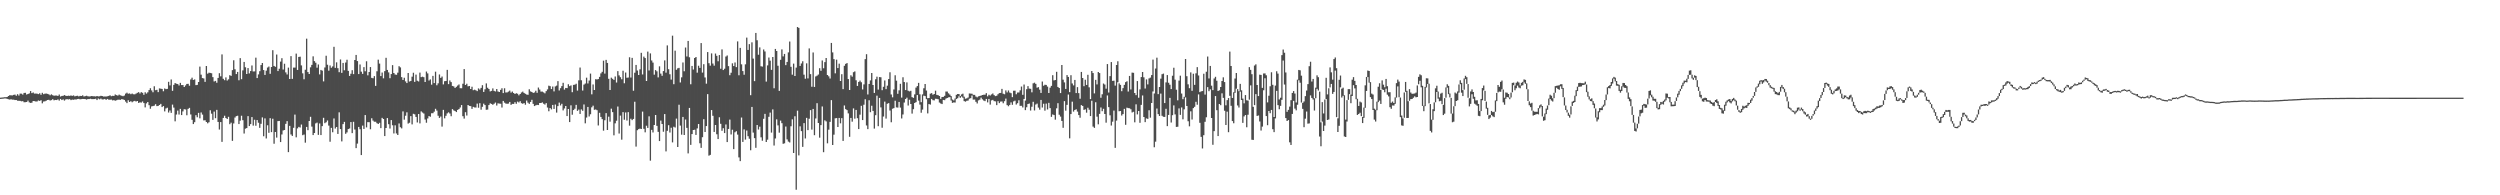 <?xml version="1.0" encoding="UTF-8"?>
<svg xmlns="http://www.w3.org/2000/svg" width="1920" height="150">
  <path d="M0 74.986h1v1.000H0zM1 74.895h1v1.000H1zM2 74.778h1v1.000H2zM3 74.627h1v1.000H3zM4 74.632h1v1.000H4zM5 74.508h1v1.408H5zM6 73.725h1v2.513H6zM7 73.109h1v3.367H7zM8 73.206h1v3.046H8zM9 73.286h1v3.271H9zM10 72.835h1v3.706H10zM11 72.659h1v4.214H11zM12 73.533h1v3.289H12zM13 72.334h1v5.047H13zM14 73.359h1v4.056H14zM15 71.892h1v5.566H15zM16 71.928h1v5.901H16zM17 72.645h1v5.045H17zM18 71.354h1v7.182H18zM19 71.269h1v7.240H19zM20 72.617h1v5.713H20zM21 72.171h1v5.079H21zM22 71.745h1v6.885H22zM23 69.923h1v9.109H23zM24 71.551h1v7.308H24zM25 71.027h1v6.530H25zM26 71.901h1v5.763H26zM27 71.839h1v6.123H27zM28 71.947h1v5.974H28zM29 72.308h1v4.836H29zM30 71.622h1v5.912H30zM31 72.823h1v4.122H31zM32 71.276h1v8.059H32zM33 72.331h1v5.628H33zM34 71.917h1v5.898H34zM35 71.851h1v5.523H35zM36 72.086h1v4.733H36zM37 72.439h1v4.202H37zM38 73.185h1v4.010H38zM39 72.457h1v4.463H39zM40 73.137h1v3.030H40zM41 73.499h1v3.566H41zM42 73.373h1v3.358H42zM43 73.391h1v3.445H43zM44 73.684h1v2.662H44zM45 72.588h1v4.688H45zM46 74.117h1v1.845H46zM47 73.691h1v3.170H47zM48 73.565h1v2.779H48zM49 73.020h1v4.243H49zM50 73.505h1v2.872H50zM51 73.721h1v2.424H51zM52 73.471h1v2.932H52zM53 73.643h1v2.509H53zM54 73.320h1v3.561H54zM55 73.647h1v2.859H55zM56 73.267h1v3.397H56zM57 73.975h1v2.380H57zM58 73.675h1v2.767H58zM59 73.549h1v2.529H59zM60 74.018h1v1.888H60zM61 73.611h1v2.673H61zM62 73.746h1v2.367H62zM63 73.235h1v2.721H63zM64 74.098h1v1.959H64zM65 73.819h1v2.323H65zM66 73.499h1v3.003H66zM67 73.908h1v2.184H67zM68 74.062h1v2.042H68zM69 73.988h1v1.831H69zM70 73.739h1v2.392H70zM71 73.917h1v2.206H71zM72 73.954h1v2.135H72zM73 74.064h1v1.758H73zM74 73.711h1v3.131H74zM75 74.036h1v1.618H75zM76 73.943h1v2.332H76zM77 73.576h1v2.145H77zM78 73.721h1v2.678H78zM79 74.146h1v2.170H79zM80 74.096h1v1.891H80zM81 74.137h1v2.547H81zM82 73.943h1v2.058H82zM83 73.679h1v2.875H83zM84 73.141h1v3.436H84zM85 73.856h1v2.655H85zM86 73.574h1v3.550H86zM87 73.686h1v3.209H87zM88 72.537h1v4.811H88zM89 73.057h1v3.973H89zM90 73.423h1v3.170H90zM91 72.668h1v3.893H91zM92 73.215h1v3.486H92zM93 73.512h1v2.641H93zM94 73.867h1v2.483H94zM95 73.393h1v3.355H95zM96 71.906h1v6.139H96zM97 71.171h1v8.025H97zM98 71.974h1v5.035H98zM99 71.736h1v6.587H99zM100 72.366h1v5.333H100zM101 71.839h1v6.709H101zM102 72.418h1v5.406H102zM103 72.441h1v5.042H103zM104 71.864h1v6.129H104zM105 71.290h1v6.274H105zM106 70.745h1v8.308H106zM107 71.805h1v6.805H107zM108 70.743h1v8.070H108zM109 71.283h1v6.658H109zM110 72.821h1v6.324H110zM111 70.880h1v11.591H111zM112 71.906h1v7.507H112zM113 70.921h1v7.391H113zM114 69.157h1v11.625H114zM115 67.751h1v15.765H115zM116 69.427h1v12.277H116zM117 70.837h1v10.625H117zM118 66.248h1v14.884H118zM119 69.296h1v10.732H119zM120 68.962h1v12.554H120zM121 70.766h1v10.609H121zM122 67.914h1v12.746H122zM123 68.072h1v11.712H123zM124 68.317h1v13.886H124zM125 70.095h1v11.357H125zM126 67.948h1v17.587H126zM127 68.461h1v14.859H127zM128 68.273h1v14.442H128zM129 62.821h1v23.618H129zM130 65.577h1v19.235H130zM131 61.004h1v25.676H131zM132 69.756h1v10.583H132zM133 65.202h1v17.418H133zM134 63.776h1v29.400H134zM135 64.302h1v23.682H135zM136 64.538h1v20.403H136zM137 65.648h1v22.295H137zM138 63.652h1v19.970H138zM139 65.321h1v23.064H139zM140 65.325h1v20.210H140zM141 66.833h1v17.015H141zM142 65.652h1v18.439H142zM143 64.485h1v24.030H143zM144 64.350h1v19.242H144zM145 65.842h1v16.990H145zM146 61.047h1v26.841H146zM147 59.667h1v32.323H147zM148 61.409h1v33.868H148zM149 60.981h1v32.893H149zM150 65.396h1v23.067H150zM151 65.154h1v24.882H151zM152 62.988h1v23.710H152zM153 51.173h1v39.720H153zM154 57.346h1v29.031H154zM155 59.944h1v28.075H155zM156 60.244h1v32.247H156zM157 62.862h1v29.480H157zM158 50.688h1v42.998H158zM159 56.600h1v38.132H159zM160 55.822h1v38.065H160zM161 56.019h1v28.686H161zM162 56.282h1v31.000H162zM163 59.237h1v32.808H163zM164 62.551h1v23.147H164zM165 62.116h1v28.642H165zM166 63.563h1v20.810H166zM167 59.862h1v33.778H167zM168 56.216h1v43.266H168zM169 58.628h1v35.122H169zM170 41.787h1v67.175H170zM171 60.537h1v30.034H171zM172 61.569h1v27.308H172zM173 59.429h1v31.197H173zM174 61.823h1v29.592H174zM175 60.928h1v28.789H175zM176 57.767h1v37.608H176zM177 58.273h1v35.923H177zM178 53.844h1v54.355H178zM179 46.282h1v48.541H179zM180 53.206h1v37.056H180zM181 56.859h1v32.330H181zM182 55.266h1v33.630H182zM183 61.665h1v33.641H183zM184 44.627h1v48.061H184zM185 60.841h1v28.029H185zM186 54.050h1v38.260H186zM187 47.564h1v54.998H187zM188 51.672h1v47.154H188zM189 56.824h1v41.544H189zM190 52.261h1v36.923H190zM191 56.383h1v40.446H191zM192 54.575h1v40.750H192zM193 50.274h1v39.658H193zM194 54.870h1v41.590H194zM195 54.833h1v37.136H195zM196 44.282h1v52.258H196zM197 59.969h1v32.265H197zM198 57.124h1v37.122H198zM199 54.671h1v43.510H199zM200 49.951h1v45.142H200zM201 48.397h1v41.762H201zM202 53.817h1v50.853H202zM203 57.545h1v33.369H203zM204 54.261h1v52.073H204zM205 51.892h1v44.321H205zM206 51.086h1v50.924H206zM207 56.683h1v34.097H207zM208 51.455h1v50.040H208zM209 38.562h1v52.638H209zM210 50.656h1v59.720H210zM211 51.288h1v50.086H211zM212 41.897h1v63.792H212zM213 54.593h1v38.436H213zM214 52.764h1v40.116H214zM215 47.298h1v61.789H215zM216 44.685h1v58.566H216zM217 53.396h1v46.790H217zM218 48.958h1v50.887H218zM219 55.616h1v39.500H219zM220 57.202h1v35.820H220zM221 51.929h1v64.897H221zM222 60.690h1v36.001H222zM223 43.103h1v60.143H223zM224 60.569h1v43.835H224zM225 51.913h1v46.220H225zM226 51.913h1v36.102H226zM227 41.155h1v64.325H227zM228 53.700h1v44.900H228zM229 43.742h1v53.707H229zM230 43.536h1v54.408H230zM231 50.249h1v45.369H231zM232 56.296h1v47.518H232zM233 60.869h1v42.430H233zM234 53.568h1v56.021H234zM235 29.675h1v67.786H235zM236 55.346h1v44.641H236zM237 56.854h1v36.088H237zM238 51.720h1v38.008H238zM239 49.828h1v47.388H239zM240 43.282h1v60.464H240zM241 46.957h1v55.186H241zM242 48.191h1v46.591H242zM243 51.961h1v42.181H243zM244 49.498h1v54.085H244zM245 57.145h1v37.690H245zM246 53.719h1v50.018H246zM247 54.272h1v42.583H247zM248 62.498h1v27.951H248zM249 51.810h1v42.799H249zM250 42.799h1v51.107H250zM251 49.706h1v42.831H251zM252 54.266h1v42.188H252zM253 50.258h1v58.605H253zM254 52.043h1v46.156H254zM255 51.018h1v50.574H255zM256 35.939h1v55.064H256zM257 52.112h1v46.607H257zM258 47.878h1v49.681H258zM259 52.402h1v50.450H259zM260 55.474h1v30.778H260zM261 45.646h1v53.501H261zM262 55.987h1v52.590H262zM263 48.356h1v46.983H263zM264 53.952h1v39.661H264zM265 48.022h1v54.751H265zM266 45.852h1v55.831H266zM267 54.446h1v44.687H267zM268 58.331h1v40.308H268zM269 56.641h1v37.118H269zM270 53.906h1v48.322H270zM271 56.939h1v36.587H271zM272 46.081h1v53.407H272zM273 42.210h1v71.567H273zM274 46.884h1v63.403H274zM275 56.900h1v40.565H275zM276 49.521h1v49.763H276zM277 55.025h1v64.071H277zM278 56.749h1v39.704H278zM279 51.533h1v47.509H279zM280 54.716h1v33.659H280zM281 47.042h1v50.796H281zM282 57.848h1v35.934H282zM283 55.300h1v38.539H283zM284 51.503h1v47.779H284zM285 59.779h1v31.046H285zM286 60.104h1v32.504H286zM287 58.456h1v35.040H287zM288 65.952h1v27.541H288zM289 54.719h1v39.901H289zM290 45.829h1v49.402H290zM291 48.839h1v45.456H291zM292 58.411h1v39.972H292zM293 55.696h1v34.804H293zM294 60.150h1v31.247H294zM295 54.648h1v49.834H295zM296 44.373h1v53.938H296zM297 53.687h1v36.976H297zM298 55.577h1v39.800H298zM299 60.033h1v38.704H299zM300 56.859h1v35.367H300zM301 50.036h1v46.184H301zM302 56.078h1v46.438H302zM303 57.253h1v39.001H303zM304 57.426h1v45.060H304zM305 55.820h1v47.882H305zM306 50.832h1v43.964H306zM307 51.778h1v45.943H307zM308 59.232h1v39.370H308zM309 61.393h1v24.165H309zM310 59.697h1v32.211H310zM311 62.489h1v26.406H311zM312 63.812h1v22.478H312zM313 56.062h1v38.885H313zM314 62.595h1v31.668H314zM315 62.164h1v27.038H315zM316 58.878h1v36.674H316zM317 55.836h1v31.538H317zM318 62.867h1v24.950H318zM319 57.269h1v32.538H319zM320 61.988h1v32.050H320zM321 62.549h1v25.014H321zM322 55.783h1v38.992H322zM323 59.235h1v26.344H323zM324 58.875h1v27.562H324zM325 59.296h1v27.901H325zM326 62.979h1v28.819H326zM327 54.913h1v39.368H327zM328 56.374h1v34.625H328zM329 61.844h1v27.308H329zM330 60.954h1v28.695H330zM331 65.021h1v21.961H331zM332 58.271h1v28.658H332zM333 63.799h1v21.970H333zM334 55.055h1v28.484H334zM335 65.483h1v19.439H335zM336 63.982h1v24.911H336zM337 57.209h1v33.385H337zM338 59.795h1v29.707H338zM339 58.793h1v38.420H339zM340 64.810h1v19.579H340zM341 62.370h1v28.496H341zM342 62.228h1v26.731H342zM343 53.648h1v33.458H343zM344 64.609h1v21.664H344zM345 61.798h1v25.381H345zM346 63.089h1v26.177H346zM347 65.977h1v17.823H347zM348 66.355h1v18.441H348zM349 67.554h1v17.752H349zM350 66.687h1v19.357H350zM351 65.680h1v18.752H351zM352 64.893h1v18.878H352zM353 67.754h1v14.802H353zM354 67.786h1v12.927H354zM355 64.311h1v24.914H355zM356 53.027h1v38.038H356zM357 65.293h1v20.858H357zM358 64.302h1v24.431H358zM359 66.284h1v14.367H359zM360 66.030h1v15.337H360zM361 68.356h1v13.154H361zM362 66.625h1v17.010H362zM363 69.294h1v12.772H363zM364 68.866h1v13.671H364zM365 69.303h1v13.268H365zM366 70.006h1v9.574H366zM367 67.873h1v14.850H367zM368 68.788h1v10.476H368zM369 67.472h1v16.754H369zM370 65.435h1v16.594H370zM371 70.628h1v8.974H371zM372 68.539h1v12.177H372zM373 64.062h1v20.270H373zM374 67.399h1v16.788H374zM375 68.358h1v12.334H375zM376 70.214h1v9.126H376zM377 69.763h1v10.050H377zM378 67.898h1v12.586H378zM379 69.765h1v9.883H379zM380 70.226h1v8.535H380zM381 68.353h1v12.689H381zM382 70.248h1v9.114H382zM383 70.633h1v8.938H383zM384 69.006h1v10.652H384zM385 67.809h1v14.786H385zM386 71.464h1v6.054H386zM387 67.809h1v11.050H387zM388 70.997h1v8.556H388zM389 70.942h1v8.801H389zM390 70.333h1v9.254H390zM391 69.592h1v8.709H391zM392 71.116h1v9.425H392zM393 70.285h1v9.496H393zM394 71.402h1v8.395H394zM395 72.210h1v6.271H395zM396 71.564h1v8.134H396zM397 72.002h1v6.031H397zM398 73.222h1v5.482H398zM399 72.205h1v5.514H399zM400 71.013h1v8.265H400zM401 70.361h1v9.366H401zM402 71.386h1v7.789H402zM403 72.043h1v8.377H403zM404 72.578h1v4.612H404zM405 72.798h1v6.075H405zM406 68.573h1v11.185H406zM407 70.200h1v8.096H407zM408 70.679h1v5.953H408zM409 71.377h1v8.398H409zM410 70.988h1v10.469H410zM411 69.681h1v11.211H411zM412 71.269h1v9.247H412zM413 67.213h1v13.495H413zM414 68.784h1v10.311H414zM415 70.342h1v8.771H415zM416 70.333h1v8.302H416zM417 70.972h1v8.672H417zM418 71.654h1v8.679H418zM419 69.990h1v9.235H419zM420 68.676h1v13.925H420zM421 65.794h1v19.654H421zM422 66.225h1v16.777H422zM423 68.388h1v15.633H423zM424 66.454h1v14.122H424zM425 70.191h1v13.470H425zM426 66.364h1v13.934H426zM427 65.758h1v20.705H427zM428 62.292h1v19.240H428zM429 69.493h1v9.311H429zM430 67.719h1v13.284H430zM431 66.163h1v13.570H431zM432 63.590h1v21.215H432zM433 68.818h1v14.461H433zM434 67.536h1v13.886H434zM435 67.699h1v21.430H435zM436 64.700h1v18.988H436zM437 66.167h1v27.569H437zM438 65.565h1v15.353H438zM439 70.830h1v17.310H439zM440 65.167h1v19.368H440zM441 65.023h1v18.480H441zM442 64.307h1v16.253H442zM443 69.576h1v15.578H443zM444 61.679h1v22.513H444zM445 51.867h1v35.625H445zM446 61.663h1v22.337H446zM447 69.546h1v15.548H447zM448 64.980h1v15.266H448zM449 64.130h1v30.572H449zM450 59.665h1v30.579H450zM451 64.110h1v18.020H451zM452 61.844h1v27.615H452zM453 56.522h1v31.238H453zM454 72.450h1v9.961H454zM455 64.872h1v16.257H455zM456 69.122h1v15.198H456zM457 60.828h1v23.241H457zM458 61.029h1v23.607H458zM459 60.709h1v35.644H459zM460 59.031h1v27.619H460zM461 56.346h1v33.435H461zM462 55.149h1v36.346H462zM463 46.577h1v53.755H463zM464 56.538h1v35.804H464zM465 45.969h1v40.929H465zM466 48.347h1v51.514H466zM467 60.537h1v29.047H467zM468 69.141h1v24.319H468zM469 59.626h1v23.836H469zM470 60.500h1v25.607H470zM471 61.356h1v42.588H471zM472 58.706h1v36.026H472zM473 63.371h1v29.329H473zM474 54.652h1v27.143H474zM475 57.907h1v44.666H475zM476 59.294h1v29.491H476zM477 60.857h1v46.426H477zM478 54.327h1v31.783H478zM479 63.966h1v27.976H479zM480 55.730h1v30.663H480zM481 59.683h1v32.902H481zM482 59.544h1v26.585H482zM483 44.005h1v52.487H483zM484 59.560h1v31.636H484zM485 44.421h1v47.845H485zM486 69.692h1v21.673H486zM487 55.852h1v22.277H487zM488 49.857h1v62.730H488zM489 54.185h1v45.806H489zM490 57.598h1v41.581H490zM491 53.259h1v45.506H491zM492 40.533h1v58.527H492zM493 57.179h1v28.516H493zM494 43.472h1v55.465H494zM495 44.593h1v57.028H495zM496 62.192h1v34.346H496zM497 39.626h1v58.651H497zM498 54.092h1v35.250H498zM499 41.034h1v82.379H499zM500 46.449h1v53.277H500zM501 48.074h1v53.684H501zM502 57.328h1v38.695H502zM503 53.790h1v34.547H503zM504 54.806h1v41.881H504zM505 59.425h1v41.828H505zM506 50.922h1v57.408H506zM507 56.543h1v36.090H507zM508 58.214h1v37.035H508zM509 54.593h1v46.577H509zM510 46.392h1v41.192H510zM511 55.785h1v60.473H511zM512 34.845h1v65.607H512zM513 53.135h1v43.016H513zM514 57.030h1v44.765H514zM515 61.141h1v36.953H515zM516 27.395h1v81.942H516zM517 64.648h1v32.668H517zM518 38.937h1v58.990H518zM519 53.613h1v37.491H519zM520 52.480h1v60.393H520zM521 52.119h1v28.322H521zM522 63.322h1v33.115H522zM523 59.409h1v44.009H523zM524 47.967h1v41.833H524zM525 54.735h1v48.933H525zM526 36.507h1v55.291H526zM527 43.373h1v54.819H527zM528 31.439h1v86.387H528zM529 43.989h1v38.887H529zM530 64.735h1v46.509H530zM531 50.615h1v52.338H531zM532 53.405h1v46.445H532zM533 44.531h1v55.112H533zM534 43.755h1v59.882H534zM535 55.827h1v42.771H535zM536 50.462h1v44.746H536zM537 52.128h1v57.900H537zM538 33.092h1v80.468H538zM539 55.760h1v49.603H539zM540 49.297h1v42.258H540zM541 59.493h1v41.899H541zM542 64.238h1v32.579H542zM543 39.972h1v32.314H543zM544 48.528h1v71.033H544zM545 50.425h1v68.497H545zM546 41.025h1v43.488H546zM547 48.811h1v40.137H547zM548 50.441h1v50.876H548zM549 41.093h1v54.902H549zM550 42.842h1v60.281H550zM551 47.042h1v59.763H551zM552 42.316h1v47.722H552zM553 52.803h1v42.300H553zM554 37.949h1v62.526H554zM555 53.824h1v44.611H555zM556 52.764h1v49.438H556zM557 43.430h1v52.137H557zM558 42.579h1v66.552H558zM559 50.800h1v48.241H559zM560 57.740h1v34.126H560zM561 55.877h1v47.372H561zM562 48.631h1v51.018H562zM563 50.718h1v63.817H563zM564 47.974h1v53.632H564zM565 51.572h1v49.168H565zM566 31.792h1v71.558H566zM567 57.829h1v63.078H567zM568 36.747h1v87.012H568zM569 49.422h1v40.819H569zM570 54.600h1v54.398H570zM571 57.374h1v41.991H571zM572 49.384h1v57.827H572zM573 28.869h1v71.407H573zM574 38.324h1v66.282H574zM575 33.911h1v72.649H575zM576 73.132h1v42.265H576zM577 32.490h1v49.617H577zM578 44.998h1v56.843H578zM579 62.325h1v43.774H579zM580 25.310h1v88.188H580zM581 30.922h1v65.078H581zM582 42.048h1v57.410H582zM583 36.397h1v60.903H583zM584 50.876h1v54.607H584zM585 51.148h1v56.925H585zM586 37.990h1v53.245H586zM587 39.539h1v47.930H587zM588 62.672h1v46.362H588zM589 50.244h1v57.010H589zM590 44.211h1v45.474H590zM591 46.577h1v39.903H591zM592 53.652h1v48.182H592zM593 43.767h1v40.265H593zM594 67.781h1v43.970H594zM595 37.564h1v68.765H595zM596 39.182h1v52.441H596zM597 50.480h1v45.845H597zM598 69.786h1v32.085H598zM599 45.937h1v46.685H599zM600 37.917h1v56.710H600zM601 43.293h1v67.165H601zM602 41.400h1v68.683H602zM603 50.018h1v47.168H603zM604 47.543h1v59.505H604zM605 40.221h1v68.523H605zM606 31.872h1v77.536H606zM607 51.288h1v45.664H607zM608 57.351h1v34.280H608zM609 48.850h1v68.635H609zM610 58.344h1v30.972H610zM611 51.897h1v93.803H611zM612 20.741h1v64.240H612zM613 21.407h1v97.934H613zM614 50.658h1v46.385H614zM615 48.766h1v51.931H615zM616 47.042h1v65.774H616zM617 57.321h1v37.255H617zM618 60.464h1v45.861H618zM619 48.658h1v41.872H619zM620 60.205h1v39.761H620zM621 37.191h1v53.973H621zM622 56.955h1v27.617H622zM623 66.591h1v32.950H623zM624 40.315h1v43.323H624zM625 66.769h1v37.040H625zM626 58.733h1v32.238H626zM627 58.109h1v21.153H627zM628 57.250h1v37.200H628zM629 52.354h1v53.394H629zM630 54.398h1v41.707H630zM631 46.436h1v35.316H631zM632 52.441h1v64.471H632zM633 47.713h1v44.703H633zM634 44.559h1v48.692H634zM635 57.594h1v52.503H635zM636 58.607h1v40.968H636zM637 60.326h1v33.259H637zM638 32.959h1v43.952H638zM639 40.235h1v71.100H639zM640 45.433h1v57.983H640zM641 56.339h1v34.534H641zM642 45.850h1v44.833H642zM643 52.258h1v45.266H643zM644 48.891h1v41.661H644zM645 62.208h1v32.520H645zM646 56.964h1v33.753H646zM647 68.449h1v39.807H647zM648 50.551h1v30.446H648zM649 49.049h1v34.744H649zM650 48.450h1v36.124H650zM651 60.704h1v26.408H651zM652 69.131h1v35.923H652zM653 57.793h1v32.764H653zM654 58.859h1v34.557H654zM655 55.458h1v27.779H655zM656 54.813h1v36.333H656zM657 61.622h1v22.785H657zM658 66.010h1v24.749H658zM659 62.940h1v36.161H659zM660 61.897h1v26.168H660zM661 63.171h1v18.086H661zM662 68.717h1v23.483H662zM663 64.794h1v15.635H663zM664 45.403h1v30.828H664zM665 41.640h1v54.737H665zM666 72.528h1v26.630H666zM667 64.449h1v12.556H667zM668 61.729h1v24.433H668zM669 56.046h1v25.177H669zM670 65.273h1v19.931H670zM671 71.393h1v27.395H671zM672 60.889h1v27.587H672zM673 58.884h1v14.614H673zM674 68.822h1v28.109H674zM675 59.200h1v15.994H675zM676 59.322h1v23.149H676zM677 69.278h1v28.800H677zM678 66.662h1v22.861H678zM679 61.805h1v16.209H679zM680 68.463h1v22.648H680zM681 65.804h1v13.843H681zM682 60.722h1v18.478H682zM683 55.513h1v29.375H683zM684 72.572h1v21.304H684zM685 74.744h1v8.762H685zM686 68.729h1v14.319H686zM687 57.784h1v19.599H687zM688 61.951h1v20.522H688zM689 72.059h1v10.558H689zM690 69.358h1v8.929H690zM691 64.362h1v18.281H691zM692 74.973h1v15.999H692zM693 59.344h1v28.580H693zM694 63.011h1v15.759H694zM695 69.166h1v6.873H695zM696 63.281h1v11.746H696zM697 69.669h1v11.385H697zM698 70.210h1v6.402H698zM699 69.759h1v10.126H699zM700 74.581h1v12.671H700zM701 75.172h1v8.677H701zM702 72.519h1v6.580H702zM703 67.282h1v11.153H703zM704 66.106h1v6.896H704zM705 63.661h1v13.584H705zM706 72.432h1v7.910H706zM707 78.513h1v8.052H707zM708 72.512h1v11.643H708zM709 67.763h1v5.713H709zM710 64.508h1v9.332H710zM711 69.548h1v6.617H711zM712 75.410h1v11.666H712zM713 75.270h1v4.635H713zM714 71.915h1v8.432H714zM715 71.551h1v4.427H715zM716 72.732h1v4.227H716zM717 72.185h1v4.937H717zM718 69.617h1v6.194H718zM719 72.849h1v3.092H719zM720 73.112h1v3.111H720zM721 73.730h1v4.990H721zM722 75.929h1v3.543H722zM723 74.492h1v5.431H723zM724 74.398h1v2.371H724zM725 73.592h1v3.371H725zM726 70.271h1v5.461H726zM727 70.324h1v4.923H727zM728 71.656h1v3.083H728zM729 72.652h1v1.932H729zM730 73.826h1v3.392H730zM731 76.453h1v2.545H731zM732 77.108h1v1.543H732zM733 75.671h1v3.058H733zM734 72.812h1v3.289H734zM735 72.198h1v3.294H735zM736 72.251h1v1.662H736zM737 73.700h1v1.428H737zM738 72.480h1v1.611H738zM739 71.956h1v3.072H739zM740 74.258h1v3.429H740zM741 75.808h1v2.248H741zM742 75.497h1v1.904H742zM743 74.879h1v2.319H743zM744 71.798h1v3.967H744zM745 71.892h1v3.545H745zM746 71.972h1v1.378H746zM747 72.812h1v3.692H747zM748 72.865h1v3.580H748zM749 74.151h1v4.042H749zM750 74.746h1v4.724H750zM751 73.965h1v3.152H751zM752 73.661h1v2.868H752zM753 73.398h1v1.554H753zM754 72.949h1v3.316H754zM755 72.768h1v4.417H755zM756 72.718h1v4.967H756zM757 71.507h1v4.454H757zM758 73.961h1v4.660H758zM759 72.741h1v3.227H759zM760 73.357h1v6.981H760zM761 72.496h1v4.628H761zM762 71.803h1v4.887H762zM763 73.061h1v4.630H763zM764 73.812h1v4.056H764zM765 73.535h1v7.205H765zM766 72.343h1v5.360H766zM767 71.482h1v7.700H767zM768 71.393h1v6.622H768zM769 68.253h1v9.686H769zM770 71.976h1v7.338H770zM771 72.388h1v5.354H771zM772 69.411h1v6.299H772zM773 70.976h1v9.771H773zM774 69.500h1v12.135H774zM775 71.052h1v9.556H775zM776 71.574h1v7.091H776zM777 74.618h1v5.887H777zM778 69.660h1v8.196H778zM779 69.626h1v7.690H779zM780 72.393h1v7.862H780zM781 71.077h1v8.185H781zM782 71.001h1v6.006H782zM783 69.367h1v11.934H783zM784 66.472h1v14.783H784zM785 72.830h1v9.725H785zM786 64.918h1v11.041H786zM787 77.197h1v7.402H787zM788 68.502h1v13.875H788zM789 66.174h1v13.701H789zM790 68.031h1v11.483H790zM791 68.186h1v16.729H791zM792 70.894h1v11.069H792zM793 63.979h1v14.216H793zM794 63.503h1v21.327H794zM795 64.400h1v15.857H795zM796 67.351h1v12.231H796zM797 66.941h1v15.715H797zM798 68.845h1v15.367H798zM799 71.372h1v5.399H799zM800 62.617h1v19.958H800zM801 65.824h1v13.829H801zM802 65.087h1v19.897H802zM803 65.218h1v14.328H803zM804 66.486h1v17.569H804zM805 71.423h1v7.553H805zM806 67.337h1v15.710H806zM807 65.927h1v23.833H807zM808 57.745h1v30.167H808zM809 61.771h1v26.598H809zM810 61.450h1v30.466H810zM811 55.158h1v28.027H811zM812 66.747h1v12.531H812zM813 67.598h1v20.508H813zM814 71.471h1v18.063H814zM815 49.915h1v42.982H815zM816 61.205h1v36.948H816zM817 63.274h1v14.388H817zM818 68.317h1v16.676H818zM819 57.658h1v22.895H819zM820 59.102h1v13.499H820zM821 70.743h1v35.488H821zM822 57.749h1v29.842H822zM823 64.117h1v13.964H823zM824 65.609h1v20.112H824zM825 61.386h1v23.078H825zM826 71.459h1v12.440H826zM827 66.904h1v18.798H827zM828 71.519h1v16.843H828zM829 75.808h1v14.635H829zM830 55.264h1v25.475H830zM831 59.928h1v21.410H831zM832 66.209h1v18.194H832zM833 61.214h1v22.765H833zM834 65.227h1v21.281H834zM835 57.465h1v25.273H835zM836 67.083h1v17.214H836zM837 76.089h1v13.060H837zM838 54.540h1v22.813H838zM839 56.122h1v41.100H839zM840 71.752h1v26.436H840zM841 61.343h1v17.205H841zM842 64.808h1v24.767H842zM843 55.291h1v40.215H843zM844 56.140h1v31.327H844zM845 75.053h1v7.459H845zM846 72.404h1v13.012H846zM847 64.169h1v19.391H847zM848 64.920h1v22.623H848zM849 68.102h1v26.106H849zM850 49.189h1v24.142H850zM851 71.066h1v11.199H851zM852 58.488h1v30.107H852zM853 47.669h1v48.724H853zM854 62.112h1v31.339H854zM855 61.954h1v23.007H855zM856 65.765h1v47.820H856zM857 49.933h1v42.709H857zM858 47.067h1v16.104H858zM859 63.995h1v21.460H859zM860 65.195h1v20.064H860zM861 70.058h1v18.686H861zM862 67.673h1v19.949H862zM863 65.188h1v18.420H863zM864 63.087h1v32.737H864zM865 62.402h1v20.263H865zM866 70.322h1v12.710H866zM867 58.317h1v24.813H867zM868 68.692h1v15.239H868zM869 55.760h1v30.627H869zM870 55.930h1v29.908H870zM871 71.429h1v22.517H871zM872 73.080h1v7.029H872zM873 62.242h1v25.605H873zM874 75.085h1v10.160H874zM875 68.669h1v25.639H875zM876 59.164h1v21.382H876zM877 55.289h1v18.031H877zM878 59.386h1v30.466H878zM879 67.992h1v25.804H879zM880 60.958h1v29.954H880zM881 64.828h1v26.454H881zM882 60.219h1v24.447H882zM883 59.612h1v30.778H883zM884 57.642h1v21.469H884zM885 45.758h1v24.502H885zM886 71.761h1v41.364H886zM887 52.615h1v56.197H887zM888 44.314h1v39.029H888zM889 72.318h1v15.340H889zM890 66.808h1v22.263H890zM891 60.402h1v11.497H891zM892 56.978h1v31.952H892zM893 56.532h1v33.176H893zM894 79.147h1v10.643H894zM895 63.263h1v20.318H895zM896 57.637h1v39.242H896zM897 63.533h1v24.738H897zM898 65.096h1v10.059H898zM899 68.388h1v25.733H899zM900 58.157h1v30.334H900zM901 52.039h1v28.933H901zM902 61.196h1v26.678H902zM903 68.925h1v28.569H903zM904 77.078h1v20.240H904zM905 61.922h1v21.318H905zM906 58.136h1v30.084H906zM907 71.812h1v10.746H907zM908 76.181h1v15.486H908zM909 74.366h1v9.602H909zM910 45.287h1v29.533H910zM911 58.527h1v22.865H911zM912 64.742h1v28.365H912zM913 67.715h1v29.306H913zM914 55.579h1v29.917H914zM915 69.731h1v22.048H915zM916 56.607h1v26.445H916zM917 65.195h1v16.825H917zM918 56.335h1v21.863H918zM919 51.579h1v28.878H919zM920 57.980h1v14.516H920zM921 70.757h1v23.552H921zM922 70.155h1v34.966H922zM923 69.942h1v44.085H923zM924 56.641h1v47.216H924zM925 72.675h1v20.874H925zM926 55.110h1v34.927H926zM927 43.417h1v23.511H927zM928 60.265h1v9.789H928zM929 50.656h1v17.947H929zM930 65.806h1v24.822H930zM931 69.209h1v41.972H931zM932 60.274h1v40.443H932zM933 58.994h1v14.795H933zM934 62.027h1v22.581H934zM935 69.882h1v34.639H935zM936 69.344h1v10.510H936zM937 66.829h1v13.946H937zM938 62.199h1v9.457H938zM939 59.409h1v15.747H939zM940 63.016h1v22.037H940zM941 80.898h1v15.127H941zM942 76.886h1v8.897H942zM943 75.295h1v26.218H943zM944 39.622h1v33.936H944zM945 50.663h1v30.583H945zM946 75.215h1v17.777H946zM947 70.878h1v23.799H947zM948 60.326h1v10.959H948zM949 56.053h1v12.057H949zM950 68.449h1v12.529H950zM951 70.116h1v12.481H951zM952 64.394h1v5.999H952zM953 69.374h1v7.423H953zM954 75.742h1v18.645H954zM955 79.372h1v10.004H955zM956 72.997h1v15.335H956zM957 76.996h1v20.737H957zM958 77.264h1v10.842H958zM959 51.533h1v25.021H959zM960 53.661h1v11.929H960zM961 57.010h1v50.285H961zM962 82.038h1v25.413H962zM963 50.315h1v30.412H963zM964 49.397h1v22.879H964zM965 65.277h1v23.765H965zM966 73.792h1v14.866H966zM967 57.367h1v35.923H967zM968 57.534h1v42.702H968zM969 67.474h1v29.743H969zM970 56.413h1v12.900H970zM971 56.371h1v3.756H971zM972 57.811h1v31.350H972zM973 78.660h1v17.489H973zM974 73.512h1v11.730H974zM975 66.261h1v20.657H975zM976 55.481h1v28.940H976zM977 65.124h1v34.117H977zM978 89.852h1v11.650H978zM979 65.742h1v25.191H979zM980 54.716h1v15.056H980zM981 56.548h1v24.202H981zM982 76.394h1v7.519H982zM983 75.046h1v6.269H983zM984 42.336h1v34.289H984zM985 38.042h1v8.421H985zM986 40.517h1v24.419H986zM987 55.666h1v35.005H987zM988 85.863h1v7.050H988zM989 84.391h1v7.832H989zM990 81.892h1v27.436H990zM991 76.978h1v34.357H991zM992 71.354h1v16.129H992zM993 69.937h1v7.539H993zM994 71.855h1v11.549H994zM995 78.692h1v6.056H995zM996 61.187h1v19.226H996zM997 53.689h1v7.972H997zM998 54.032h1v9.505H998zM999 58.134h1v20.631H999zM1000 78.983h1v4.642H1000zM1001 77.932h1v19.775H1001zM1002 73.810h1v17.303H1002zM1003 69.534h1v16.136H1003zM1004 64.618h1v30.343H1004zM1005 50.830h1v43.966H1005zM1006 47.395h1v25.854H1006zM1007 62.592h1v12.611H1007zM1008 60.629h1v15.775H1008zM1009 75.460h1v9.428H1009zM1010 67.305h1v8.107H1010zM1011 57.850h1v10.364H1011zM1012 59.306h1v10.245H1012zM1013 70.413h1v34.422H1013zM1014 93.938h1v18.411H1014zM1015 78.440h1v14.925H1015zM1016 87.135h1v13.477H1016zM1017 76.442h1v20.002H1017zM1018 59.747h1v16.319H1018zM1019 72.480h1v19.670H1019zM1020 67.811h1v23.943H1020zM1021 51.785h1v15.356H1021zM1022 55.536h1v8.947H1022zM1023 61.160h1v10.941H1023zM1024 45.369h1v25.211H1024zM1025 44.112h1v10.123H1025zM1026 52.359h1v37.601H1026zM1027 90.894h1v10.490H1027zM1028 61.299h1v35.330H1028zM1029 57.990h1v9.057H1029zM1030 68.113h1v6.800H1030zM1031 67.310h1v6.271H1031zM1032 73.162h1v31.638H1032zM1033 91.850h1v13.362H1033zM1034 76.927h1v16.427H1034zM1035 68.470h1v8.247H1035zM1036 68.475h1v3.838H1036zM1037 72.617h1v6.633H1037zM1038 61.201h1v12.527H1038zM1039 59.262h1v6.150H1039zM1040 62.128h1v5.750H1040zM1041 65.302h1v10.879H1041zM1042 75.886h1v12.360H1042zM1043 81.374h1v6.157H1043zM1044 78.042h1v8.551H1044zM1045 78.703h1v10.464H1045zM1046 89.797h1v4.710H1046zM1047 82.663h1v7.787H1047zM1048 65.536h1v17.265H1048zM1049 59.095h1v10.719H1049zM1050 54.174h1v5.038H1050zM1051 54.540h1v8.906H1051zM1052 63.089h1v11.499H1052zM1053 71.908h1v4.195H1053zM1054 72.583h1v11.893H1054zM1055 83.437h1v8.393H1055zM1056 84.293h1v9.048H1056zM1057 78.067h1v6.587H1057zM1058 66.634h1v11.829H1058zM1059 63.956h1v13.282H1059zM1060 69.131h1v10.684H1060zM1061 61.759h1v6.976H1061zM1062 65.012h1v4.076H1062zM1063 67.035h1v3.804H1063zM1064 60.599h1v7.516H1064zM1065 66.193h1v6.521H1065zM1066 70.864h1v3.181H1066zM1067 70.793h1v11.543H1067zM1068 78.918h1v4.658H1068zM1069 77.978h1v3.014H1069zM1070 79.108h1v1.973H1070zM1071 74.812h1v4.889H1071zM1072 63.840h1v11.124H1072zM1073 61.111h1v5.223H1073zM1074 62.684h1v12.005H1074zM1075 74.915h1v15.067H1075zM1076 88.744h1v7.581H1076zM1077 90.930h1v5.697H1077zM1078 70.999h1v19.432H1078zM1079 62.940h1v7.565H1079zM1080 69.727h1v20.915H1080zM1081 77.737h1v12.824H1081zM1082 68.472h1v8.956H1082zM1083 71.054h1v5.056H1083zM1084 72.034h1v4.005H1084zM1085 71.949h1v3.090H1085zM1086 71.789h1v2.204H1086zM1087 71.123h1v3.648H1087zM1088 65.630h1v8.885H1088zM1089 59.013h1v5.704H1089zM1090 57.106h1v4.948H1090zM1091 57.797h1v9.277H1091zM1092 65.907h1v15.447H1092zM1093 81.221h1v4.173H1093zM1094 66.710h1v14.777H1094zM1095 60.132h1v7.056H1095zM1096 60.203h1v4.264H1096zM1097 64.320h1v15.065H1097zM1098 79.905h1v20.625H1098zM1099 91.832h1v9.917H1099zM1100 83.929h1v8.100H1100zM1101 78.658h1v6.715H1101zM1102 67.831h1v10.689H1102zM1103 65.858h1v4.809H1103zM1104 70.342h1v5.429H1104zM1105 74.824h1v2.966H1105zM1106 71.908h1v5.493H1106zM1107 71.233h1v8.810H1107zM1108 80.562h1v7.816H1108zM1109 75.391h1v11.893H1109zM1110 67.195h1v7.839H1110zM1111 64.719h1v2.612H1111zM1112 65.948h1v6.345H1112zM1113 71.814h1v2.989H1113zM1114 75.149h1v12.074H1114zM1115 87.204h1v6.679H1115zM1116 81.592h1v11.840H1116zM1117 71.047h1v10.467H1117zM1118 71.848h1v5.727H1118zM1119 70.230h1v6.768H1119zM1120 64.872h1v6.226H1120zM1121 61.640h1v3.024H1121zM1122 63.622h1v7.562H1122zM1123 69.239h1v4.552H1123zM1124 60.262h1v8.611H1124zM1125 58.216h1v2.550H1125zM1126 59.271h1v5.161H1126zM1127 64.574h1v10.501H1127zM1128 75.488h1v6.214H1128zM1129 70.258h1v9.487H1129zM1130 68.633h1v3.779H1130zM1131 70.638h1v5.184H1131zM1132 74.323h1v5.278H1132zM1133 77.119h1v3.232H1133zM1134 77.000h1v4.207H1134zM1135 79.843h1v9.098H1135zM1136 85.300h1v3.962H1136zM1137 75.961h1v9.350H1137zM1138 67.632h1v9.393H1138zM1139 65.698h1v3.733H1139zM1140 69.802h1v7.702H1140zM1141 78.019h1v5.459H1141zM1142 82.796h1v5.406H1142zM1143 88.552h1v2.891H1143zM1144 88.264h1v2.083H1144zM1145 85.181h1v3.214H1145zM1146 86.131h1v3.223H1146zM1147 85.801h1v4.166H1147zM1148 77.163h1v8.624H1148zM1149 71.363h1v6.331H1149zM1150 65.289h1v5.651H1150zM1151 66.685h1v3.653H1151zM1152 62.858h1v7.635H1152zM1153 61.862h1v6.674H1153zM1154 68.749h1v9.865H1154zM1155 75.076h1v5.374H1155zM1156 71.017h1v4.829H1156zM1157 71.244h1v3.257H1157zM1158 72.173h1v2.687H1158zM1159 74.783h1v1.408H1159zM1160 71.093h1v3.772H1160zM1161 63.661h1v7.196H1161zM1162 63.448h1v1.968H1162zM1163 65.671h1v3.664H1163zM1164 63.519h1v4.285H1164zM1165 62.592h1v3.145H1165zM1166 63.354h1v3.850H1166zM1167 65.582h1v2.216H1167zM1168 63.567h1v2.227H1168zM1169 62.892h1v2.589H1169zM1170 60.965h1v2.252H1170zM1171 61.349h1v3.001H1171zM1172 64.043h1v4.445H1172zM1173 68.566h1v9.004H1173zM1174 77.863h1v2.978H1174zM1175 79.500h1v2.774H1175zM1176 78.962h1v5.988H1176zM1177 85.048h1v3.758H1177zM1178 85.746h1v2.573H1178zM1179 85.870h1v2.051H1179zM1180 85.865h1v1.659H1180zM1181 83.054h1v4.786H1181zM1182 80.951h1v2.271H1182zM1183 80.159h1v1.714H1183zM1184 81.427h1v7.990H1184zM1185 89.669h1v3.092H1185zM1186 87.174h1v5.164H1186zM1187 83.411h1v4.230H1187zM1188 81.033h1v3.234H1188zM1189 75.723h1v5.061H1189zM1190 72.780h1v3.230H1190zM1191 73.519h1v3.699H1191zM1192 75.492h1v2.497H1192zM1193 71.288h1v4.097H1193zM1194 66.133h1v5.077H1194zM1195 65.881h1v1.483H1195zM1196 65.705h1v2.657H1196zM1197 65.479h1v3.479H1197zM1198 64.712h1v1.595H1198zM1199 64.659h1v3.518H1199zM1200 67.509h1v7.072H1200zM1201 74.812h1v6.168H1201zM1202 81.072h1v3.415H1202zM1203 84.302h1v2.053H1203zM1204 86.547h1v2.410H1204zM1205 88.103h1v2.268H1205zM1206 81.681h1v6.235H1206zM1207 78.099h1v3.266H1207zM1208 77.454h1v1.575H1208zM1209 73.510h1v4.816H1209zM1210 69.255h1v4.580H1210zM1211 66.579h1v3.362H1211zM1212 63.801h1v2.932H1212zM1213 63.567h1v3.003H1213zM1214 63.831h1v2.570H1214zM1215 63.895h1v1.424H1215zM1216 63.993h1v1.243H1216zM1217 62.727h1v2.028H1217zM1218 64.899h1v5.878H1218zM1219 70.473h1v3.797H1219zM1220 74.048h1v2.298H1220zM1221 76.165h1v1.440H1221zM1222 75.517h1v2.296H1222zM1223 77.666h1v2.886H1223zM1224 79.488h1v3.671H1224zM1225 83.366h1v6.912H1225zM1226 90.113h1v3.152H1226zM1227 85.442h1v6.281H1227zM1228 83.025h1v3.200H1228zM1229 83.025h1v1.501H1229zM1230 81.750h1v2.818H1230zM1231 80.447h1v1.552H1231zM1232 76.808h1v4.170H1232zM1233 72.599h1v4.321H1233zM1234 67.007h1v5.537H1234zM1235 66.101h1v1.536H1235zM1236 65.261h1v2.614H1236zM1237 62.991h1v2.939H1237zM1238 60.230h1v3.932H1238zM1239 59.017h1v1.433H1239zM1240 59.656h1v2.845H1240zM1241 62.206h1v3.516H1241zM1242 64.606h1v1.309H1242zM1243 65.124h1v4.662H1243zM1244 68.939h1v2.248H1244zM1245 66.268h1v3.637H1245zM1246 63.693h1v2.827H1246zM1247 63.773h1v3.658H1247zM1248 65.291h1v2.229H1248zM1249 66.190h1v4.852H1249zM1250 71.036h1v4.891H1250zM1251 74.817h1v2.969H1251zM1252 76.179h1v5.315H1252zM1253 81.720h1v6.498H1253zM1254 88.277h1v5.937H1254zM1255 94.157h1v6.379H1255zM1256 98.637h1v2.371H1256zM1257 95.036h1v3.532H1257zM1258 89.472h1v5.457H1258zM1259 84.414h1v4.907H1259zM1260 84.192h1v2.866H1260zM1261 80.695h1v5.875H1261zM1262 79.786h1v1.417H1262zM1263 80.047h1v2.820H1263zM1264 80.296h1v2.408H1264zM1265 75.771h1v4.424H1265zM1266 69.823h1v5.784H1266zM1267 69.399h1v3.831H1267zM1268 72.729h1v1.950H1268zM1269 74.268h1v2.953H1269zM1270 75.879h1v1.465H1270zM1271 75.856h1v2.312H1271zM1272 78.165h1v4.887H1272zM1273 82.750h1v1.259H1273zM1274 79.999h1v3.873H1274zM1275 78.262h1v2.236H1275zM1276 78.577h1v1.076H1276zM1277 77.467h1v2.792H1277zM1278 76.460h1v1.634H1278zM1279 71.786h1v5.280H1279zM1280 71.922h1v3.129H1280zM1281 74.583h1v1.000H1281zM1282 74.478h1v4.051H1282zM1283 78.305h1v3.376H1283zM1284 80.395h1v1.241H1284zM1285 80.317h1v1.245H1285zM1286 77.699h1v3.701H1286zM1287 74.847h1v2.657H1287zM1288 71.933h1v2.824H1288zM1289 69.834h1v2.882H1289zM1290 68.271h1v1.735H1290zM1291 65.600h1v2.579H1291zM1292 63.540h1v2.618H1292zM1293 61.894h1v2.227H1293zM1294 61.963h1v1.055H1294zM1295 60.452h1v2.802H1295zM1296 57.529h1v3.062H1296zM1297 54.199h1v3.282H1297zM1298 53.963h1v3.422H1298zM1299 57.408h1v2.785H1299zM1300 59.695h1v1.572H1300zM1301 57.843h1v1.749H1301zM1302 58.317h1v3.232H1302zM1303 61.617h1v5.260H1303zM1304 66.680h1v3.149H1304zM1305 70.045h1v4.353H1305zM1306 72.862h1v2.682H1306zM1307 75.797h1v2.028H1307zM1308 75.396h1v2.781H1308zM1309 74.995h1v1.781H1309zM1310 75.314h1v2.689H1310zM1311 76.881h1v1.142H1311zM1312 77.117h1v1.000H1312zM1313 77.234h1v2.248H1313zM1314 78.303h1v1.552H1314zM1315 79.005h1v2.168H1315zM1316 78.401h1v3.175H1316zM1317 76.785h1v1.563H1317zM1318 76.225h1v2.827H1318zM1319 77.822h1v3.463H1319zM1320 80.651h1v3.033H1320zM1321 82.793h1v1.293H1321zM1322 83.221h1v3.797H1322zM1323 84.727h1v2.557H1323zM1324 80.438h1v4.731H1324zM1325 78.154h1v3.019H1325zM1326 77.078h1v1.568H1326zM1327 76.412h1v1.250H1327zM1328 76.028h1v2.605H1328zM1329 77.474h1v1.929H1329zM1330 75.975h1v1.918H1330zM1331 75.172h1v1.776H1331zM1332 76.442h1v1.353H1332zM1333 77.293h1v3.728H1333zM1334 81.145h1v3.143H1334zM1335 84.528h1v1.410H1335zM1336 85.485h1v1.144H1336zM1337 83.675h1v2.493H1337zM1338 81.184h1v3.117H1338zM1339 81.837h1v1.364H1339zM1340 81.182h1v1.513H1340zM1341 80.779h1v2.094H1341zM1342 78.962h1v2.273H1342zM1343 79.051h1v1.000H1343zM1344 76.572h1v2.554H1344zM1345 75.330h1v1.941H1345zM1346 73.700h1v1.382H1346zM1347 70.658h1v2.985H1347zM1348 67.186h1v3.378H1348zM1349 66.319h1v1.000H1349zM1350 64.213h1v2.428H1350zM1351 62.018h1v2.719H1351zM1352 61.521h1v1.089H1352zM1353 61.759h1v2.607H1353zM1354 61.482h1v1.781H1354zM1355 60.610h1v1.234H1355zM1356 60.665h1v2.060H1356zM1357 61.995h1v1.570H1357zM1358 63.728h1v1.696H1358zM1359 65.334h1v1.920H1359zM1360 66.614h1v1.218H1360zM1361 67.223h1v1.000H1361zM1362 67.509h1v2.843H1362zM1363 70.081h1v2.227H1363zM1364 70.665h1v1.808H1364zM1365 71.562h1v1.497H1365zM1366 70.564h1v2.534H1366zM1367 66.783h1v3.596H1367zM1368 65.240h1v2.039H1368zM1369 66.797h1v1.586H1369zM1370 68.136h1v2.740H1370zM1371 70.798h1v3.410H1371zM1372 74.279h1v3.550H1372zM1373 77.939h1v5.276H1373zM1374 82.489h1v1.314H1374zM1375 83.258h1v1.463H1375zM1376 84.753h1v1.000H1376zM1377 84.993h1v1.236H1377zM1378 85.716h1v2.007H1378zM1379 84.879h1v1.527H1379zM1380 82.713h1v2.726H1380zM1381 82.475h1v1.669H1381zM1382 84.057h1v1.000H1382zM1383 82.626h1v1.637H1383zM1384 83.709h1v1.728H1384zM1385 85.476h1v1.740H1385zM1386 86.277h1v1.813H1386zM1387 88.103h1v1.408H1387zM1388 87.486h1v1.859H1388zM1389 89.252h1v1.881H1389zM1390 91.063h1v1.000H1390zM1391 88.971h1v2.202H1391zM1392 87.579h1v1.279H1392zM1393 84.874h1v2.813H1393zM1394 83.283h1v1.888H1394zM1395 81.546h1v1.836H1395zM1396 77.328h1v4.951H1396zM1397 75.385h1v2.227H1397zM1398 72.933h1v2.332H1398zM1399 70.665h1v2.458H1399zM1400 67.653h1v2.978H1400zM1401 63.739h1v3.790H1401zM1402 63.437h1v1.119H1402zM1403 64.108h1v1.655H1403zM1404 64.465h1v2.325H1404zM1405 66.918h1v2.371H1405zM1406 68.914h1v3.083H1406zM1407 71.336h1v1.147H1407zM1408 69.777h1v1.881H1408zM1409 68.671h1v1.279H1409zM1410 67.902h1v1.911H1410zM1411 66.440h1v3.019H1411zM1412 66.449h1v2.266H1412zM1413 68.665h1v3.211H1413zM1414 71.915h1v3.474H1414zM1415 75.101h1v1.000H1415zM1416 73.192h1v2.325H1416zM1417 73.357h1v1.291H1417zM1418 74.455h1v1.122H1418zM1419 74.858h1v1.497H1419zM1420 73.396h1v2.895H1420zM1421 72.743h1v2.238H1421zM1422 74.826h1v3.246H1422zM1423 78.175h1v3.319H1423zM1424 80.802h1v2.250H1424zM1425 83.077h1v1.893H1425zM1426 84.538h1v1.499H1426zM1427 85.208h1v1.669H1427zM1428 85.256h1v1.000H1428zM1429 85.904h1v1.698H1429zM1430 86.433h1v1.538H1430zM1431 85.380h1v1.440H1431zM1432 85.167h1v1.758H1432zM1433 85.398h1v1.517H1433zM1434 84.975h1v1.218H1434zM1435 85.281h1v1.000H1435zM1436 85.632h1v1.076H1436zM1437 85.139h1v1.000H1437zM1438 83.748h1v2.238H1438zM1439 83.350h1v1.472H1439zM1440 82.629h1v1.357H1440zM1441 81.624h1v1.767H1441zM1442 81.786h1v1.105H1442zM1443 81.052h1v1.788H1443zM1444 80.928h1v1.382H1444zM1445 80.592h1v1.083H1445zM1446 77.092h1v3.433H1446zM1447 72.091h1v4.768H1447zM1448 69.456h1v2.609H1448zM1449 67.104h1v2.218H1449zM1450 67.371h1v1.000H1450zM1451 66.332h1v2.067H1451zM1452 66.135h1v1.653H1452zM1453 66.856h1v2.042H1453zM1454 68.683h1v2.113H1454zM1455 70.818h1v3.422H1455zM1456 74.343h1v3.056H1456zM1457 76.705h1v1.000H1457zM1458 75.634h1v1.852H1458zM1459 75.355h1v1.000H1459zM1460 76.302h1v1.000H1460zM1461 76.897h1v2.200H1461zM1462 76.781h1v2.035H1462zM1463 75.325h1v1.588H1463zM1464 70.161h1v5.038H1464zM1465 67.097h1v2.982H1465zM1466 66.483h1v1.000H1466zM1467 67.138h1v2.699H1467zM1468 68.719h1v1.664H1468zM1469 70.567h1v2.909H1469zM1470 73.295h1v1.632H1470zM1471 73.965h1v1.025H1471zM1472 72.750h1v1.604H1472zM1473 71.246h1v1.451H1473zM1474 69.164h1v2.026H1474zM1475 68.864h1v1.991H1475zM1476 69.619h1v1.279H1476zM1477 70.276h1v1.000H1477zM1478 71.329h1v2.856H1478zM1479 74.261h1v3.028H1479zM1480 76.575h1v1.000H1480zM1481 76.703h1v1.955H1481zM1482 78.754h1v1.227H1482zM1483 80.049h1v2.795H1483zM1484 82.729h1v1.229H1484zM1485 83.961h1v2.454H1485zM1486 86.137h1v2.886H1486zM1487 89.044h1v2.552H1487zM1488 91.445h1v1.172H1488zM1489 92.667h1v1.778H1489zM1490 89.932h1v4.395H1490zM1491 89.564h1v1.000H1491zM1492 87.646h1v2.369H1492zM1493 85.913h1v2.422H1493zM1494 84.418h1v1.570H1494zM1495 84.760h1v1.037H1495zM1496 84.418h1v1.463H1496zM1497 84.418h1v5.237H1497zM1498 89.692h1v3.516H1498zM1499 92.972h1v1.936H1499zM1500 94.897h1v2.392H1500zM1501 97.316h1v1.000H1501zM1502 97.465h1v1.000H1502zM1503 97.137h1v1.334H1503zM1504 96.407h1v1.055H1504zM1505 93.134h1v3.220H1505zM1506 89.951h1v3.104H1506zM1507 86.650h1v3.227H1507zM1508 86.556h1v1.403H1508zM1509 87.994h1v1.355H1509zM1510 88.673h1v2.193H1510zM1511 90.896h1v1.934H1511zM1512 92.141h1v1.254H1512zM1513 92.132h1v1.172H1513zM1514 92.899h1v1.392H1514zM1515 93.059h1v1.160H1515zM1516 91.999h1v1.012H1516zM1517 90.205h1v1.941H1517zM1518 87.968h1v2.190H1518zM1519 84.116h1v3.722H1519zM1520 81.690h1v2.376H1520zM1521 80.420h1v1.348H1521zM1522 80.420h1v1.000H1522zM1523 80.145h1v1.000H1523zM1524 79.875h1v1.421H1524zM1525 79.877h1v1.000H1525zM1526 80.310h1v1.000H1526zM1527 77.850h1v2.449H1527zM1528 78.266h1v1.000H1528zM1529 77.131h1v1.540H1529zM1530 77.124h1v1.000H1530zM1531 77.005h1v1.000H1531zM1532 76.504h1v1.000H1532zM1533 75.368h1v1.513H1533zM1534 73.798h1v1.998H1534zM1535 71.487h1v2.287H1535zM1536 68.928h1v2.513H1536zM1537 68.182h1v1.057H1537zM1538 65.389h1v3.035H1538zM1539 64.984h1v1.000H1539zM1540 63.295h1v2.339H1540zM1541 62.279h1v1.923H1541zM1542 62.565h1v1.000H1542zM1543 62.842h1v1.810H1543zM1544 64.753h1v1.318H1544zM1545 65.199h1v1.966H1545zM1546 66.941h1v1.000H1546zM1547 67.163h1v1.000H1547zM1548 68.074h1v1.357H1548zM1549 68.449h1v1.000H1549zM1550 67.227h1v1.135H1550zM1551 65.975h1v1.188H1551zM1552 66.657h1v1.444H1552zM1553 67.868h1v1.085H1553zM1554 67.703h1v1.000H1554zM1555 67.822h1v1.000H1555zM1556 67.552h1v1.000H1556zM1557 66.769h1v1.666H1557zM1558 66.170h1v1.337H1558zM1559 64.600h1v1.495H1559zM1560 63.304h1v1.337H1560zM1561 63.570h1v1.000H1561zM1562 63.018h1v1.009H1562zM1563 63.631h1v1.000H1563zM1564 62.716h1v1.511H1564zM1565 61.919h1v1.000H1565zM1566 61.430h1v1.000H1566zM1567 61.075h1v1.000H1567zM1568 59.578h1v1.552H1568zM1569 59.239h1v1.428H1569zM1570 60.500h1v1.000H1570zM1571 61.324h1v1.032H1571zM1572 61.510h1v1.000H1572zM1573 61.505h1v1.000H1573zM1574 61.363h1v1.286H1574zM1575 62.489h1v1.318H1575zM1576 63.455h1v1.522H1576zM1577 64.842h1v1.437H1577zM1578 66.321h1v2.058H1578zM1579 68.397h1v1.000H1579zM1580 68.589h1v1.492H1580zM1581 69.500h1v1.000H1581zM1582 69.015h1v1.749H1582zM1583 70.177h1v1.078H1583zM1584 69.875h1v1.000H1584zM1585 67.435h1v2.330H1585zM1586 66.520h1v1.154H1586zM1587 65.170h1v1.291H1587zM1588 65.428h1v1.765H1588zM1589 67.195h1v1.414H1589zM1590 66.449h1v2.081H1590zM1591 66.026h1v1.204H1591zM1592 65.105h1v1.183H1592zM1593 64.089h1v1.534H1593zM1594 64.742h1v1.000H1594zM1595 64.529h1v1.000H1595zM1596 63.354h1v1.616H1596zM1597 63.661h1v1.000H1597zM1598 63.256h1v1.291H1598zM1599 62.013h1v1.172H1599zM1600 61.127h1v1.000H1600zM1601 59.477h1v1.634H1601zM1602 59.866h1v1.000H1602zM1603 60.150h1v1.978H1603zM1604 61.503h1v1.000H1604zM1605 61.622h1v1.192H1605zM1606 62.547h1v1.000H1606zM1607 63.490h1v1.000H1607zM1608 63.977h1v1.545H1608zM1609 64.712h1v1.284H1609zM1610 65.376h1v1.952H1610zM1611 67.360h1v2.078H1611zM1612 69.145h1v1.000H1612zM1613 69.919h1v1.000H1613zM1614 69.525h1v1.714H1614zM1615 68.715h1v1.110H1615zM1616 68.667h1v1.000H1616zM1617 68.246h1v1.000H1617zM1618 69.154h1v1.289H1618zM1619 69.525h1v1.124H1619zM1620 70.692h1v1.417H1620zM1621 70.731h1v1.286H1621zM1622 70.367h1v1.000H1622zM1623 69.914h1v1.000H1623zM1624 69.775h1v1.000H1624zM1625 70.065h1v1.000H1625zM1626 69.697h1v1.119H1626zM1627 69.836h1v1.000H1627zM1628 70.168h1v1.000H1628zM1629 69.223h1v1.085H1629zM1630 68.857h1v1.000H1630zM1631 68.559h1v1.000H1631zM1632 68.898h1v1.000H1632zM1633 69.489h1v1.000H1633zM1634 69.010h1v1.000H1634zM1635 68.900h1v1.181H1635zM1636 70.022h1v1.213H1636zM1637 71.171h1v1.000H1637zM1638 71.679h1v1.000H1638zM1639 71.867h1v1.000H1639zM1640 72.437h1v1.000H1640zM1641 72.208h1v1.859H1641zM1642 73.624h1v1.000H1642zM1643 74.089h1v1.000H1643zM1644 74.512h1v1.231H1644zM1645 74.206h1v1.000H1645zM1646 74.547h1v1.000H1646zM1647 74.439h1v1.000H1647zM1648 74.004h1v1.000H1648zM1649 73.476h1v1.527H1649zM1650 74.696h1v1.000H1650zM1651 73.103h1v1.925H1651zM1652 73.107h1v1.151H1652zM1653 73.771h1v1.000H1653zM1654 73.920h1v1.000H1654zM1655 74.339h1v1.069H1655zM1656 75.375h1v1.000H1656zM1657 75.423h1v1.000H1657zM1658 75.259h1v1.000H1658zM1659 75.691h1v1.078H1659zM1660 76.378h1v1.000H1660zM1661 76.511h1v1.000H1661zM1662 76.730h1v1.000H1662zM1663 76.847h1v1.000H1663zM1664 76.975h1v1.000H1664zM1665 76.213h1v1.000H1665zM1666 76.218h1v1.000H1666zM1667 76.447h1v1.000H1667zM1668 75.133h1v1.298H1668zM1669 75.043h1v1.000H1669zM1670 75.064h1v1.000H1670zM1671 74.677h1v1.000H1671zM1672 75.179h1v1.000H1672zM1673 74.615h1v1.000H1673zM1674 74.094h1v1.000H1674zM1675 73.766h1v1.000H1675zM1676 73.691h1v1.000H1676zM1677 73.283h1v1.000H1677zM1678 72.519h1v1.000H1678zM1679 72.908h1v1.000H1679zM1680 73.613h1v1.000H1680zM1681 73.734h1v1.000H1681zM1682 73.949h1v1.000H1682zM1683 73.963h1v1.000H1683zM1684 74.442h1v1.000H1684zM1685 74.789h1v1.000H1685zM1686 75.687h1v1.000H1686zM1687 76.229h1v1.000H1687zM1688 76.261h1v1.000H1688zM1689 76.815h1v1.000H1689zM1690 76.797h1v1.000H1690zM1691 77.037h1v1.000H1691zM1692 77.433h1v1.000H1692zM1693 77.866h1v1.000H1693zM1694 77.888h1v1.000H1694zM1695 77.859h1v1.000H1695zM1696 78.005h1v1.000H1696zM1697 78.159h1v1.000H1697zM1698 78.163h1v1.000H1698zM1699 78.230h1v1.000H1699zM1700 78.342h1v1.000H1700zM1701 78.683h1v1.000H1701zM1702 78.747h1v1.000H1702zM1703 78.731h1v1.000H1703zM1704 78.644h1v1.000H1704zM1705 78.294h1v1.000H1705zM1706 78.120h1v1.000H1706zM1707 77.950h1v1.000H1707zM1708 77.852h1v1.000H1708zM1709 77.955h1v1.000H1709zM1710 77.740h1v1.000H1710zM1711 77.774h1v1.000H1711zM1712 77.756h1v1.000H1712zM1713 77.596h1v1.000H1713zM1714 77.543h1v1.000H1714zM1715 77.467h1v1.000H1715zM1716 77.428h1v1.000H1716zM1717 77.449h1v1.000H1717zM1718 77.394h1v1.000H1718zM1719 77.287h1v1.000H1719zM1720 77.248h1v1.000H1720zM1721 77.119h1v1.000H1721zM1722 77.108h1v1.000H1722zM1723 77.087h1v1.000H1723zM1724 77.156h1v1.000H1724zM1725 77.254h1v1.000H1725zM1726 77.188h1v1.000H1726zM1727 77.094h1v1.000H1727zM1728 77.090h1v1.000H1728zM1729 77.168h1v1.000H1729zM1730 77.190h1v1.000H1730zM1731 77.213h1v1.000H1731zM1732 77.206h1v1.000H1732zM1733 77.200h1v1.000H1733zM1734 77.108h1v1.000H1734zM1735 77.090h1v1.000H1735zM1736 77.108h1v1.000H1736zM1737 77.156h1v1.000H1737zM1738 77.168h1v1.000H1738zM1739 77.209h1v1.000H1739zM1740 77.222h1v1.000H1740zM1741 77.204h1v1.000H1741zM1742 77.220h1v1.000H1742zM1743 77.138h1v1.000H1743zM1744 77.090h1v1.000H1744zM1745 77.060h1v1.000H1745zM1746 76.996h1v1.000H1746zM1747 76.911h1v1.000H1747zM1748 76.923h1v1.000H1748zM1749 76.911h1v1.000H1749zM1750 76.849h1v1.000H1750zM1751 76.767h1v1.000H1751zM1752 76.733h1v1.000H1752zM1753 76.637h1v1.000H1753zM1754 76.554h1v1.000H1754zM1755 76.540h1v1.000H1755zM1756 76.522h1v1.000H1756zM1757 76.389h1v1.000H1757zM1758 76.330h1v1.000H1758zM1759 76.316h1v1.000H1759zM1760 76.261h1v1.000H1760zM1761 76.206h1v1.000H1761zM1762 76.147h1v1.000H1762zM1763 76.112h1v1.000H1763zM1764 76.048h1v1.000H1764zM1765 76.019h1v1.000H1765zM1766 75.938h1v1.000H1766zM1767 75.840h1v1.000H1767zM1768 75.808h1v1.000H1768zM1769 75.742h1v1.000H1769zM1770 75.710h1v1.000H1770zM1771 75.643h1v1.000H1771zM1772 75.627h1v1.000H1772zM1773 75.568h1v1.000H1773zM1774 75.545h1v1.000H1774zM1775 75.494h1v1.000H1775zM1776 75.467h1v1.000H1776zM1777 75.453h1v1.000H1777zM1778 75.433h1v1.000H1778zM1779 75.423h1v1.000H1779zM1780 75.380h1v1.000H1780zM1781 75.350h1v1.000H1781zM1782 75.307h1v1.000H1782zM1783 75.302h1v1.000H1783zM1784 75.288h1v1.000H1784zM1785 75.270h1v1.000H1785zM1786 75.254h1v1.000H1786zM1787 75.238h1v1.000H1787zM1788 75.238h1v1.000H1788zM1789 75.224h1v1.000H1789zM1790 75.208h1v1.000H1790zM1791 75.224h1v1.000H1791zM1792 75.188h1v1.000H1792zM1793 75.172h1v1.000H1793zM1794 75.174h1v1.000H1794zM1795 75.190h1v1.000H1795zM1796 75.176h1v1.000H1796zM1797 75.124h1v1.000H1797zM1798 75.124h1v1.000H1798zM1799 75.124h1v1.000H1799zM1800 75.124h1v1.000H1800zM1801 75.094h1v1.000H1801zM1802 75.076h1v1.000H1802zM1803 75.078h1v1.000H1803zM1804 75.060h1v1.000H1804zM1805 75.060h1v1.000H1805zM1806 75.076h1v1.000H1806zM1807 75.076h1v1.000H1807zM1808 75.076h1v1.000H1808zM1809 75.092h1v1.000H1809zM1810 75.089h1v1.000H1810zM1811 75.092h1v1.000H1811zM1812 75.076h1v1.000H1812zM1813 75.076h1v1.000H1813zM1814 75.060h1v1.000H1814zM1815 75.043h1v1.000H1815zM1816 75.043h1v1.000H1816zM1817 75.030h1v1.000H1817zM1818 75.030h1v1.000H1818zM1819 75.030h1v1.000H1819zM1820 75.014h1v1.000H1820zM1821 75.007h1v1.000H1821zM1822 74.998h1v1.000H1822zM1823 75.000h1v1.000H1823zM1824 74.986h1v1.000H1824zM1825 74.984h1v1.000H1825zM1826 74.998h1v1.000H1826zM1827 75.000h1v1.000H1827zM1828 74.998h1v1.000H1828zM1829 75.000h1v1.000H1829zM1830 74.998h1v1.000H1830zM1831 74.998h1v1.000H1831zM1832 74.998h1v1.000H1832zM1833 74.998h1v1.000H1833zM1834 75.000h1v1.000H1834zM1835 75.009h1v1.000H1835zM1836 75.011h1v1.000H1836zM1837 75.009h1v1.000H1837zM1838 75.027h1v1.000H1838zM1839 75.027h1v1.000H1839zM1840 75.027h1v1.000H1840zM1841 75.027h1v1.000H1841zM1842 75.027h1v1.000H1842zM1843 75.027h1v1.000H1843zM1844 75.030h1v1.000H1844zM1845 75.027h1v1.000H1845zM1846 75.027h1v1.000H1846zM1847 75.027h1v1.000H1847zM1848 75.030h1v1.000H1848zM1849 75.027h1v1.000H1849zM1850 75.027h1v1.000H1850zM1851 75.009h1v1.000H1851zM1852 75.009h1v1.000H1852zM1853 75.009h1v1.000H1853zM1854 75.011h1v1.000H1854zM1855 75.011h1v1.000H1855zM1856 74.995h1v1.000H1856zM1857 75.000h1v1.000H1857zM1858 74.998h1v1.000H1858zM1859 75.000h1v1.000H1859zM1860 74.995h1v1.000H1860zM1861 75.000h1v1.000H1861zM1862 75.000h1v1.000H1862zM1863 74.998h1v1.000H1863zM1864 74.998h1v1.000H1864zM1865 74.998h1v1.000H1865zM1866 74.998h1v1.000H1866zM1867 74.998h1v1.000H1867zM1868 75.000h1v1.000H1868zM1869 75.000h1v1.000H1869zM1870 74.998h1v1.000H1870zM1871 74.998h1v1.000H1871zM1872 74.995h1v1.000H1872zM1873 74.998h1v1.000H1873zM1874 74.998h1v1.000H1874zM1875 75.000h1v1.000H1875zM1876 75.000h1v1.000H1876zM1877 74.998h1v1.000H1877zM1878 74.998h1v1.000H1878zM1879 75.000h1v1.000H1879zM1880 74.998h1v1.000H1880zM1881 74.998h1v1.000H1881zM1882 74.998h1v1.000H1882zM1883 75.000h1v1.000H1883zM1884 75.000h1v1.000H1884zM1885 75.000h1v1.000H1885zM1886 75.000h1v1.000H1886zM1887 75.000h1v1.000H1887zM1888 75.000h1v1.000H1888zM1889 75.000h1v1.000H1889zM1890 75.000h1v1.000H1890zM1891 75.002h1v1.000H1891zM1892 150.000h1v1.000H1892zM1893 150.000h1v1.000H1893zM1894 150.000h1v1.000H1894zM1895 150.000h1v1.000H1895zM1896 150.000h1v1.000H1896zM1897 150.000h1v1.000H1897zM1898 150.000h1v1.000H1898zM1899 150.000h1v1.000H1899zM1900 150.000h1v1.000H1900zM1901 150.000h1v1.000H1901zM1902 150.000h1v1.000H1902zM1903 150.000h1v1.000H1903zM1904 150.000h1v1.000H1904zM1905 150.000h1v1.000H1905zM1906 150.000h1v1.000H1906zM1907 150.000h1v1.000H1907zM1908 150.000h1v1.000H1908zM1909 150.000h1v1.000H1909zM1910 150.000h1v1.000H1910zM1911 150.000h1v1.000H1911zM1912 150.000h1v1.000H1912zM1913 150.000h1v1.000H1913zM1914 150.000h1v1.000H1914zM1915 150.000h1v1.000H1915zM1916 150.000h1v1.000H1916zM1917 150.000h1v1.000H1917zM1918 150.000h1v1.000H1918zM1919 150.000h1v1.000H1919z" fill="#4a4a4a"></path>
</svg>
